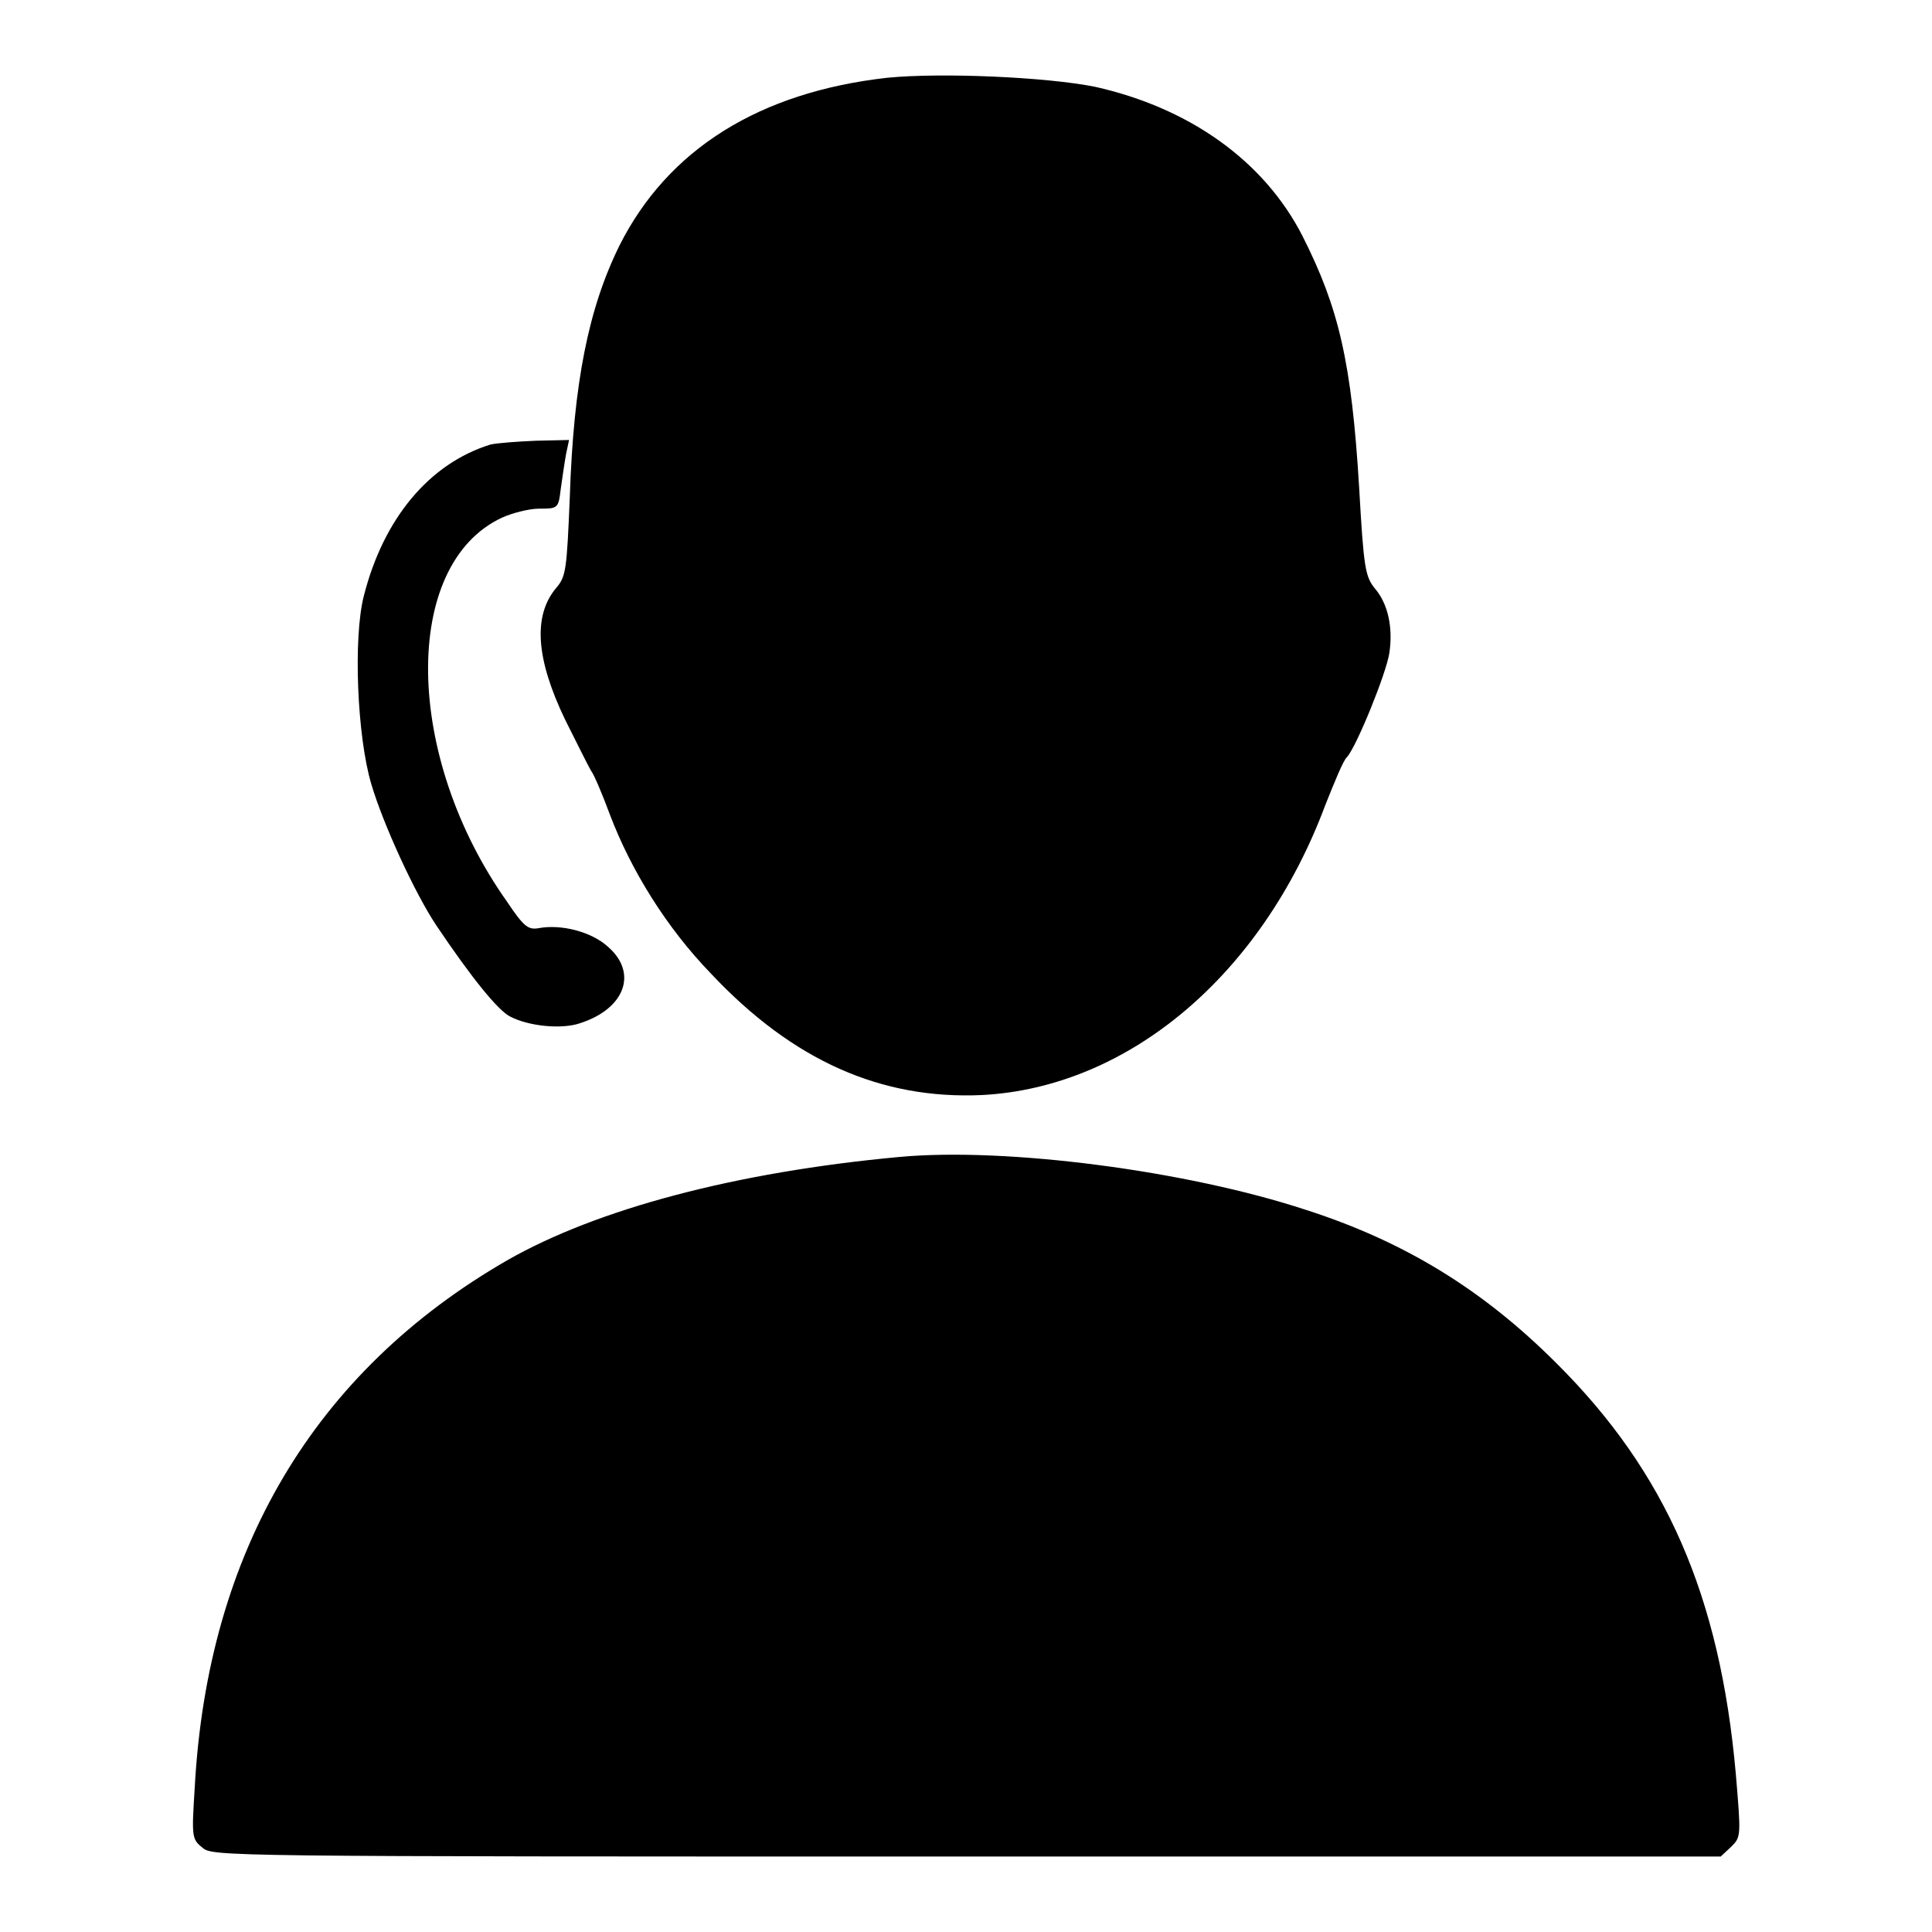 <?xml version="1.0" encoding="utf-8"?>
<!-- Svg Vector Icons : http://www.onlinewebfonts.com/icon -->
<!DOCTYPE svg PUBLIC "-//W3C//DTD SVG 1.1//EN" "http://www.w3.org/Graphics/SVG/1.1/DTD/svg11.dtd">
<svg version="1.1" xmlns="http://www.w3.org/2000/svg" xmlns:xlink="http://www.w3.org/1999/xlink" x="0px" y="0px" viewBox="0 0 256 256" enable-background="new 0 0 256 256" xml:space="preserve">
<g><g><g><path fill="#000000" d="M117.6,10.3c-17,1.9-29.1,9.5-35.5,22.2c-4.1,8.3-6.1,18.1-6.6,33.4c-0.4,9.6-0.5,10.5-1.8,12c-3.1,3.7-2.7,9.4,1.2,17.5c1.6,3.2,3.1,6.2,3.4,6.7c0.4,0.5,1.5,3.1,2.5,5.8c2.8,7.4,7.5,15,13.4,21.1c10.9,11.6,22.6,16.7,35.9,16.1c19.4-1,37.1-15.9,45.5-38.4c1.2-3,2.4-6,2.9-6.4c1.3-1.5,5.2-11.1,5.6-13.8c0.5-3.4-0.2-6.5-1.9-8.5c-1.3-1.6-1.5-2.7-2.1-13.3c-1-16.7-2.7-23.9-7.5-33.4c-5.1-10-15-17-27.5-19.8C138.6,10.2,124.8,9.6,117.6,10.3z"/><path fill="#000000" d="M65,58.9c-8.1,2.5-14.2,9.8-16.8,20.1c-1.4,5.5-0.9,18.5,1,24.9c1.6,5.4,5.8,14.5,8.6,18.7c4.7,7,8.2,11.3,9.8,12.1c2.5,1.3,6.8,1.7,9.2,0.9c6-1.9,7.8-6.7,3.7-10.2c-2.1-1.9-6.1-3-9.2-2.4c-1.3,0.2-1.9-0.2-4.1-3.5c-13.7-19.3-14-44.7-0.7-50.9c1.3-0.6,3.6-1.2,4.9-1.2c2.5,0,2.6,0,2.9-2.6c0.2-1.4,0.5-3.5,0.7-4.6l0.4-1.9l-4.4,0.1C68.6,58.5,65.9,58.7,65,58.9z"/><path fill="#000000" d="M119.2,153.3c-21.7,2-40.1,6.9-52,13.7c-25.5,14.7-39.7,38.5-41.4,69.9c-0.4,6.4-0.4,6.8,1,7.9c1.3,1.2,2.2,1.2,101.3,1.2H228l1.4-1.3c1.3-1.3,1.3-1.4,0.6-9.7c-2.1-23.5-9.2-39.9-23.8-54.4c-9.7-9.7-20.1-16.1-33.2-20.3C157.2,155.1,133.3,152,119.2,153.3z"/></g></g></g>
</svg>